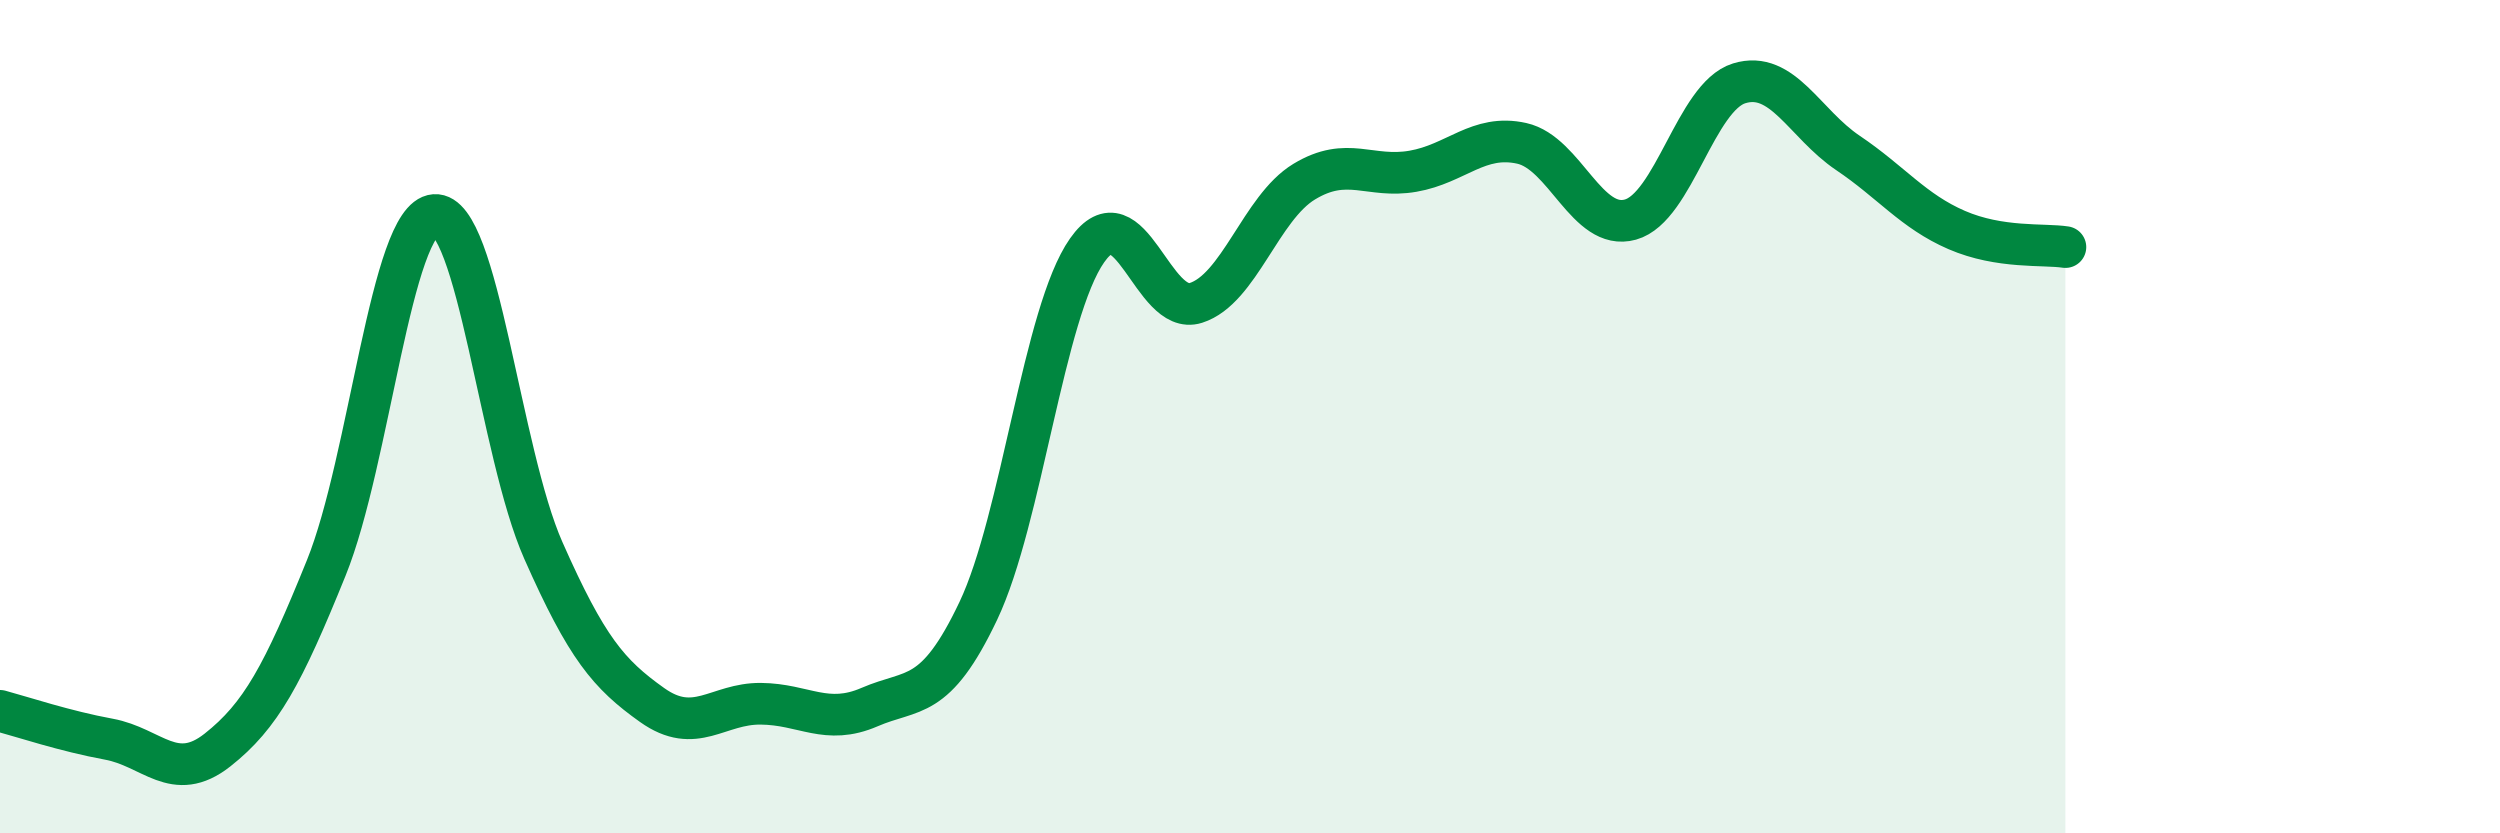 
    <svg width="60" height="20" viewBox="0 0 60 20" xmlns="http://www.w3.org/2000/svg">
      <path
        d="M 0,17.06 C 0.52,17.2 1.57,17.55 2.61,17.74 C 3.65,17.93 4.18,18.82 5.22,18 C 6.26,17.18 6.79,16.2 7.83,13.63 C 8.87,11.06 9.39,5.24 10.43,5.16 C 11.47,5.08 12,10.86 13.04,13.21 C 14.08,15.56 14.61,16.18 15.65,16.92 C 16.69,17.66 17.22,16.88 18.26,16.89 C 19.3,16.9 19.83,17.42 20.87,16.97 C 21.91,16.52 22.44,16.85 23.48,14.66 C 24.52,12.47 25.05,7.49 26.09,6.01 C 27.13,4.53 27.66,7.6 28.7,7.27 C 29.74,6.94 30.26,4.99 31.3,4.36 C 32.34,3.73 32.87,4.29 33.91,4.11 C 34.95,3.93 35.48,3.21 36.52,3.44 C 37.56,3.67 38.09,5.56 39.13,5.27 C 40.17,4.98 40.7,2.32 41.74,2 C 42.78,1.68 43.31,2.97 44.35,3.67 C 45.39,4.37 45.92,5.07 46.96,5.52 C 48,5.97 49.05,5.85 49.57,5.93L49.57 20L0 20Z"
        fill="#008740"
        opacity="0.1"
        stroke-linecap="round"
        stroke-linejoin="round"
      />
      <path
        d="M 0,17.06 C 0.52,17.2 1.57,17.55 2.61,17.74 C 3.65,17.93 4.18,18.82 5.22,18 C 6.26,17.18 6.79,16.2 7.83,13.63 C 8.87,11.06 9.39,5.24 10.43,5.16 C 11.47,5.08 12,10.86 13.04,13.21 C 14.08,15.56 14.61,16.18 15.65,16.92 C 16.69,17.66 17.22,16.88 18.26,16.89 C 19.3,16.9 19.83,17.42 20.87,16.97 C 21.91,16.52 22.44,16.85 23.48,14.66 C 24.52,12.47 25.05,7.49 26.09,6.01 C 27.13,4.53 27.66,7.6 28.7,7.27 C 29.74,6.94 30.26,4.99 31.3,4.36 C 32.34,3.73 32.87,4.29 33.91,4.11 C 34.95,3.93 35.48,3.21 36.52,3.44 C 37.56,3.67 38.09,5.56 39.13,5.27 C 40.17,4.98 40.7,2.32 41.74,2 C 42.78,1.68 43.31,2.97 44.35,3.67 C 45.39,4.37 45.92,5.07 46.96,5.52 C 48,5.97 49.05,5.85 49.57,5.93"
        stroke="#008740"
        stroke-width="1"
        fill="none"
        stroke-linecap="round"
        stroke-linejoin="round"
      />
    </svg>
  